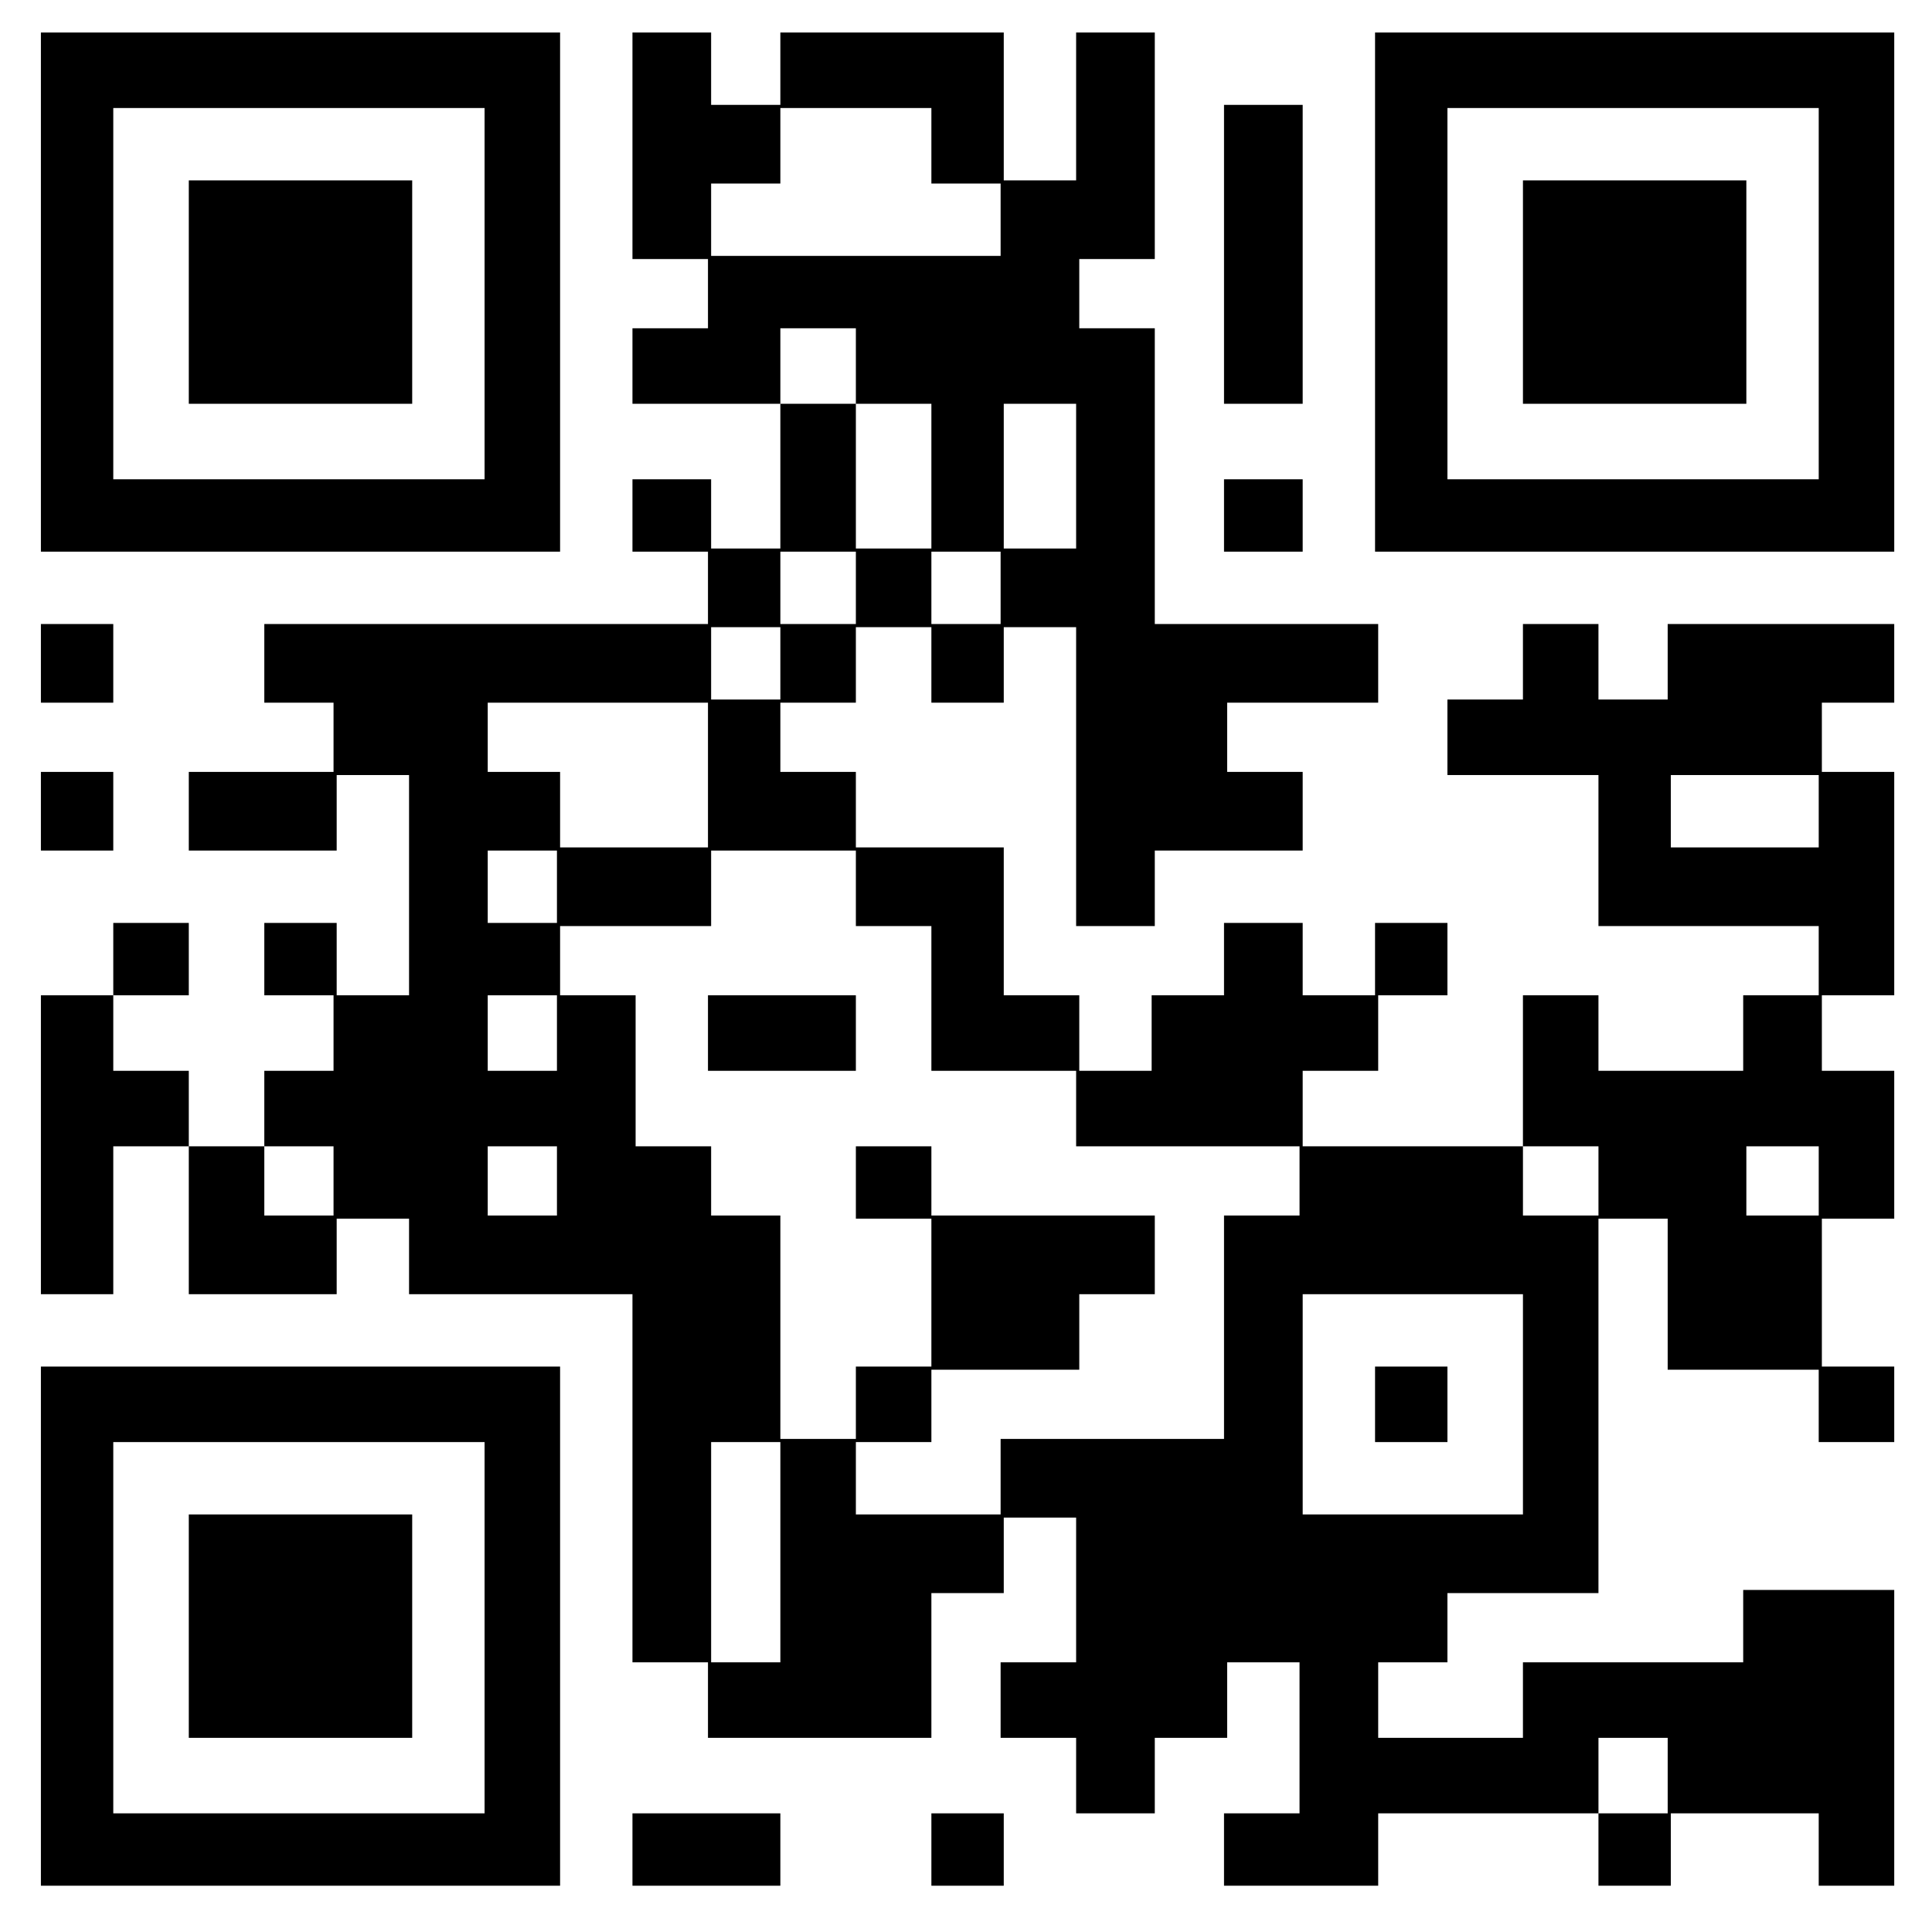 <?xml version="1.0" encoding="UTF-8" standalone="yes"?>
<svg version="1.0" xmlns="http://www.w3.org/2000/svg" width="460pt" height="459pt" viewBox="0 0 614 612" preserveAspectRatio="xMidYMid meet">
  <g transform="translate(0,612) scale(0.1,-0.1)" fill="#000000" stroke="none">
    <path d="M130 5195 l0 -825 825 0 825 0 0 825 0 825 -825 0 -825 0 0 -825z
m1410 -5 l0 -590 -590 0 -590 0 0 590 0 590 590 0 590 0 0 -590z"/>
    <path d="M600 5195 l0 -355 355 0 355 0 0 355 0 355 -355 0 -355 0 0 -355z"/>
    <path d="M2010 5660 l0 -360 120 0 120 0 0 -110 0 -110 -120 0 -120 0 0 -120
0 -120 235 0 235 0 0 -230 0 -230 -110 0 -110 0 0 110 0 110 -125 0 -125 0 0
-115 0 -115 120 0 120 0 0 -115 0 -115 -705 0 -705 0 0 -125 0 -125 110 0 110
0 0 -110 0 -110 -230 0 -230 0 0 -125 0 -125 235 0 235 0 0 120 0 120 115 0
115 0 0 -350 0 -350 -115 0 -115 0 0 115 0 115 -115 0 -115 0 0 -115 0 -115
110 0 110 0 0 -120 0 -120 -110 0 -110 0 0 -120 0 -120 -120 0 -120 0 0 120 0
120 -120 0 -120 0 0 120 0 120 120 0 120 0 0 115 0 115 -120 0 -120 0 0 -115
0 -115 -115 0 -115 0 0 -475 0 -475 115 0 115 0 0 235 0 235 120 0 120 0 0
-235 0 -235 235 0 235 0 0 120 0 120 115 0 115 0 0 -120 0 -120 355 0 355 0 0
-585 0 -585 120 0 120 0 0 -120 0 -120 355 0 355 0 0 230 0 230 115 0 115 0 0
120 0 120 115 0 115 0 0 -230 0 -230 -120 0 -120 0 0 -120 0 -120 120 0 120 0
0 -120 0 -120 125 0 125 0 0 120 0 120 115 0 115 0 0 120 0 120 115 0 115 0 0
-240 0 -240 -120 0 -120 0 0 -115 0 -115 245 0 245 0 0 115 0 115 350 0 350 0
0 -115 0 -115 115 0 115 0 0 115 0 115 235 0 235 0 0 -115 0 -115 120 0 120 0
0 470 0 470 -240 0 -240 0 0 -115 0 -115 -350 0 -350 0 0 -120 0 -120 -230 0
-230 0 0 120 0 120 110 0 110 0 0 110 0 110 240 0 240 0 0 595 0 595 110 0
110 0 0 -240 0 -240 240 0 240 0 0 -115 0 -115 120 0 120 0 0 120 0 120 -115
0 -115 0 0 235 0 235 115 0 115 0 0 235 0 235 -115 0 -115 0 0 120 0 120 115
0 115 0 0 355 0 355 -115 0 -115 0 0 110 0 110 115 0 115 0 0 125 0 125 -360
0 -360 0 0 -120 0 -120 -110 0 -110 0 0 120 0 120 -120 0 -120 0 0 -120 0
-120 -120 0 -120 0 0 -120 0 -120 240 0 240 0 0 -240 0 -240 350 0 350 0 0
-110 0 -110 -120 0 -120 0 0 -120 0 -120 -230 0 -230 0 0 120 0 120 -120 0
-120 0 0 -240 0 -240 -350 0 -350 0 0 120 0 120 120 0 120 0 0 120 0 120 110
0 110 0 0 115 0 115 -115 0 -115 0 0 -115 0 -115 -115 0 -115 0 0 115 0 115
-125 0 -125 0 0 -115 0 -115 -115 0 -115 0 0 -120 0 -120 -115 0 -115 0 0 120
0 120 -120 0 -120 0 0 235 0 235 -235 0 -235 0 0 120 0 120 -120 0 -120 0 0
110 0 110 120 0 120 0 0 120 0 120 120 0 120 0 0 -120 0 -120 115 0 115 0 0
120 0 120 115 0 115 0 0 -475 0 -475 125 0 125 0 0 120 0 120 235 0 235 0 0
125 0 125 -120 0 -120 0 0 110 0 110 240 0 240 0 0 125 0 125 -355 0 -355 0 0
470 0 470 -120 0 -120 0 0 110 0 110 120 0 120 0 0 360 0 360 -125 0 -125 0 0
-235 0 -235 -115 0 -115 0 0 235 0 235 -355 0 -355 0 0 -115 0 -115 -110 0
-110 0 0 115 0 115 -125 0 -125 0 0 -360z m950 0 l0 -120 110 0 110 0 0 -115
0 -115 -460 0 -460 0 0 115 0 115 110 0 110 0 0 120 0 120 240 0 240 0 0 -120z
m-240 -700 l0 -120 120 0 120 0 0 -230 0 -230 -120 0 -120 0 0 230 0 230 -120
0 -120 0 0 120 0 120 120 0 120 0 0 -120z m700 -350 l0 -230 -115 0 -115 0 0
230 0 230 115 0 115 0 0 -230z m-700 -355 l0 -115 -120 0 -120 0 0 115 0 115
120 0 120 0 0 -115z m460 0 l0 -115 -110 0 -110 0 0 115 0 115 110 0 110 0 0
-115z m-700 -240 l0 -115 -110 0 -110 0 0 115 0 115 110 0 110 0 0 -115z
m-230 -355 l0 -230 -235 0 -235 0 0 120 0 120 -115 0 -115 0 0 110 0 110 350
0 350 0 0 -230z m3530 -115 l0 -115 -235 0 -235 0 0 115 0 115 235 0 235 0 0
-115z m-4010 -240 l0 -115 -110 0 -110 0 0 115 0 115 110 0 110 0 0 -115z
m950 -5 l0 -120 120 0 120 0 0 -230 0 -230 230 0 230 0 0 -120 0 -120 355 0
355 0 0 -110 0 -110 -120 0 -120 0 0 -355 0 -355 -355 0 -355 0 0 -120 0 -120
-230 0 -230 0 0 115 0 115 120 0 120 0 0 115 0 115 235 0 235 0 0 120 0 120
120 0 120 0 0 125 0 125 -355 0 -355 0 0 110 0 110 -120 0 -120 0 0 -115 0
-115 120 0 120 0 0 -235 0 -235 -120 0 -120 0 0 -115 0 -115 -120 0 -120 0 0
355 0 355 -110 0 -110 0 0 110 0 110 -120 0 -120 0 0 240 0 240 -120 0 -120 0
0 110 0 110 240 0 240 0 0 120 0 120 230 0 230 0 0 -120z m-950 -460 l0 -120
-110 0 -110 0 0 120 0 120 110 0 110 0 0 -120z m-710 -470 l0 -110 -110 0
-110 0 0 110 0 110 110 0 110 0 0 -110z m710 0 l0 -110 -110 0 -110 0 0 110 0
110 110 0 110 0 0 -110z m3310 0 l0 -110 -120 0 -120 0 0 110 0 110 120 0 120
0 0 -110z m700 0 l0 -110 -115 0 -115 0 0 110 0 110 115 0 115 0 0 -110z
m-940 -710 l0 -350 -350 0 -350 0 0 350 0 350 350 0 350 0 0 -350z m-2360
-470 l0 -350 -110 0 -110 0 0 350 0 350 110 0 110 0 0 -350z m2820 -710 l0
-120 -110 0 -110 0 0 120 0 120 110 0 110 0 0 -120z"/>
    <path d="M2250 2840 l0 -120 235 0 235 0 0 120 0 120 -235 0 -235 0 0 -120z"/>
    <path d="M4370 1660 l0 -120 115 0 115 0 0 120 0 120 -115 0 -115 0 0 -120z"/>
    <path d="M4370 5195 l0 -825 825 0 825 0 0 825 0 825 -825 0 -825 0 0 -825z
m1410 -5 l0 -590 -590 0 -590 0 0 590 0 590 590 0 590 0 0 -590z"/>
    <path d="M4840 5195 l0 -355 355 0 355 0 0 355 0 355 -355 0 -355 0 0 -355z"/>
    <path d="M3890 5315 l0 -475 125 0 125 0 0 475 0 475 -125 0 -125 0 0 -475z"/>
    <path d="M3890 4485 l0 -115 125 0 125 0 0 115 0 115 -125 0 -125 0 0 -115z"/>
    <path d="M130 4015 l0 -125 115 0 115 0 0 125 0 125 -115 0 -115 0 0 -125z"/>
    <path d="M130 3545 l0 -125 115 0 115 0 0 125 0 125 -115 0 -115 0 0 -125z"/>
    <path d="M130 955 l0 -825 825 0 825 0 0 825 0 825 -825 0 -825 0 0 -825z
m1410 -5 l0 -590 -590 0 -590 0 0 590 0 590 590 0 590 0 0 -590z"/>
    <path d="M600 955 l0 -355 355 0 355 0 0 355 0 355 -355 0 -355 0 0 -355z"/>
    <path d="M2010 245 l0 -115 235 0 235 0 0 115 0 115 -235 0 -235 0 0 -115z"/>
    <path d="M2960 245 l0 -115 115 0 115 0 0 115 0 115 -115 0 -115 0 0 -115z"/>
  </g>
</svg>